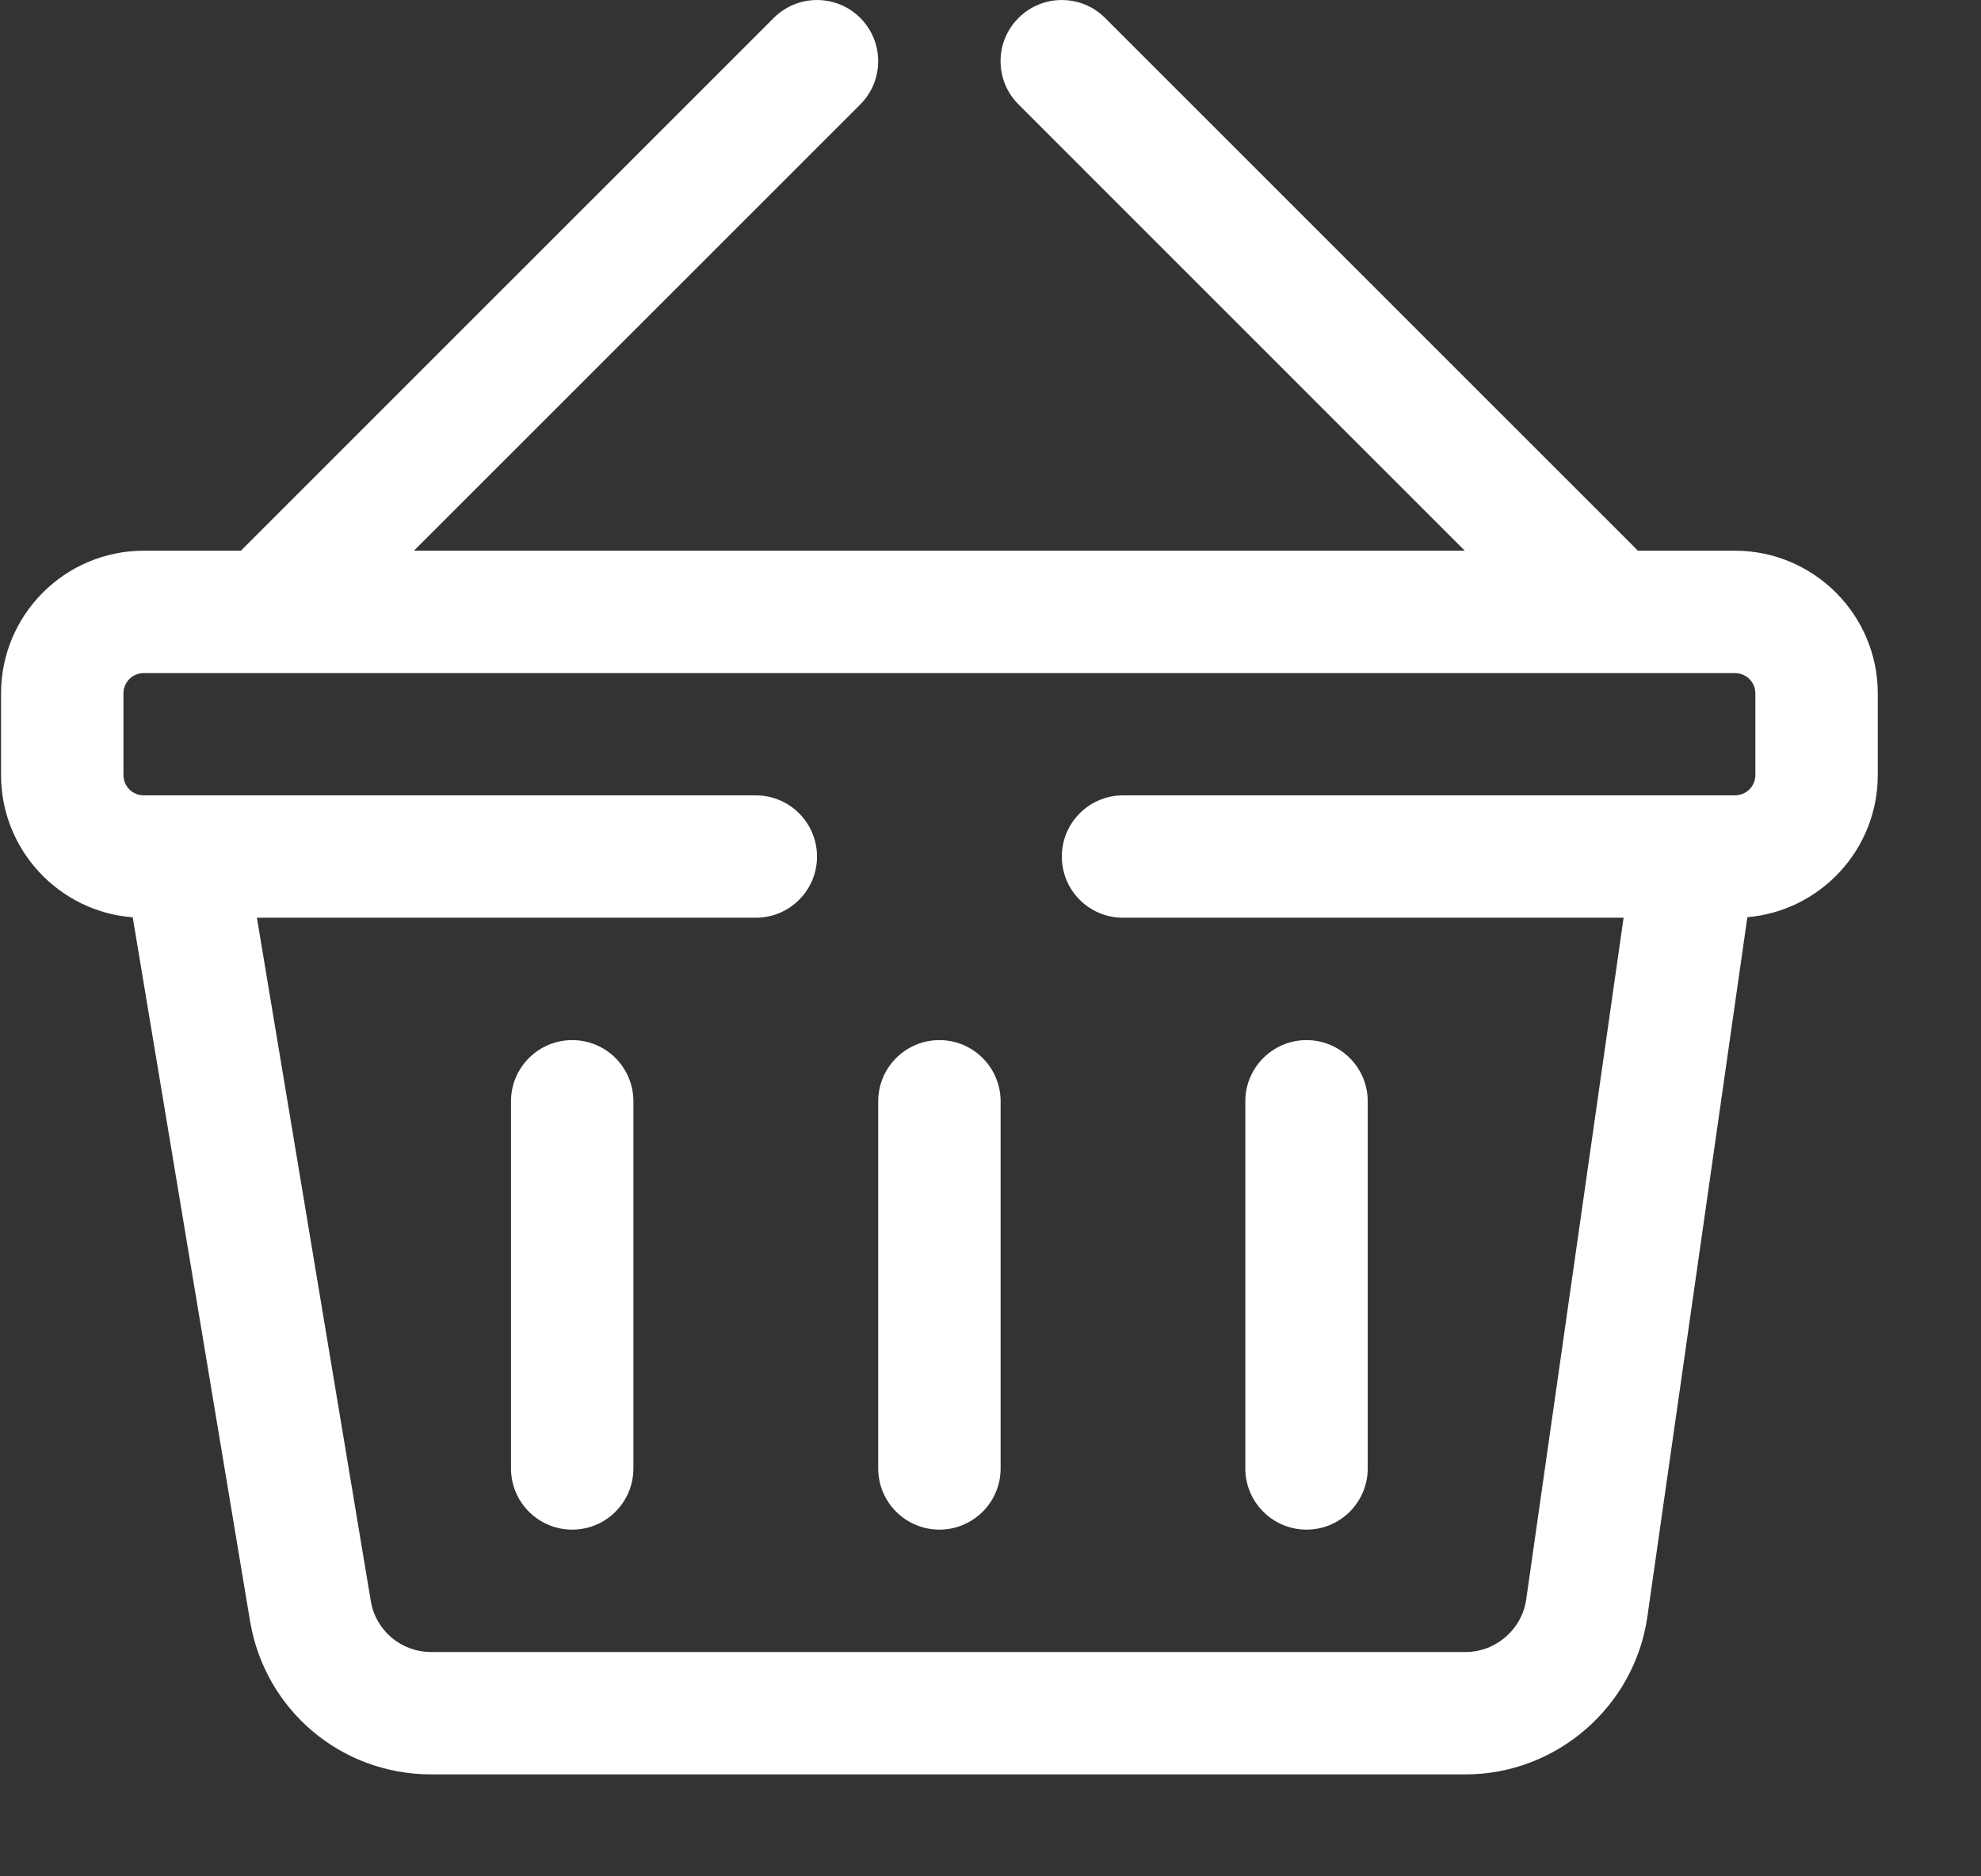 <svg width="19" height="18" viewBox="0 0 19 18" fill="none" xmlns="http://www.w3.org/2000/svg">
<rect x="0" y="0" width="19" height="18" fill="#333333" stroke="none"/>
<path d="M16.64 5.283H15.707C15.7 5.275 15.693 5.266 15.686 5.259L10.599 0.172C10.37 -0.057 9.998 -0.057 9.769 0.172C9.539 0.401 9.539 0.773 9.769 1.002L14.049 5.283H3.97L8.251 1.002C8.48 0.773 8.48 0.401 8.251 0.172C8.022 -0.057 7.65 -0.057 7.421 0.172L2.334 5.259C2.326 5.267 2.32 5.275 2.312 5.283H1.379C0.624 5.283 0.01 5.897 0.01 6.652V7.435C0.01 8.154 0.567 8.746 1.273 8.8L2.398 15.55C2.54 16.403 3.27 17.022 4.135 17.022H14.057C14.928 17.022 15.677 16.372 15.8 15.51L16.759 8.799C17.459 8.739 18.01 8.15 18.01 7.435V6.652C18.01 5.897 17.395 5.283 16.64 5.283ZM16.836 7.435C16.836 7.543 16.748 7.63 16.64 7.63C16.46 7.63 11.028 7.63 10.771 7.63C10.447 7.63 10.184 7.893 10.184 8.217C10.184 8.542 10.447 8.804 10.771 8.804H15.572L14.638 15.344C14.597 15.631 14.347 15.848 14.057 15.848H4.135C3.847 15.848 3.603 15.642 3.556 15.357L2.464 8.804H7.249C7.573 8.804 7.836 8.542 7.836 8.217C7.836 7.893 7.573 7.63 7.249 7.63C6.991 7.63 1.559 7.63 1.379 7.63C1.271 7.63 1.184 7.543 1.184 7.435V6.652C1.184 6.544 1.271 6.457 1.379 6.457H16.64C16.748 6.457 16.836 6.544 16.836 6.652V7.435Z" fill="white"/>
<path d="M5.488 9.978C5.164 9.978 4.901 10.241 4.901 10.565V14.087C4.901 14.411 5.164 14.674 5.488 14.674C5.813 14.674 6.075 14.411 6.075 14.087V10.565C6.075 10.241 5.813 9.978 5.488 9.978Z" fill="white"/>
<path d="M9.01 9.978C8.686 9.978 8.423 10.241 8.423 10.565V14.087C8.423 14.411 8.686 14.674 9.01 14.674C9.334 14.674 9.597 14.411 9.597 14.087V10.565C9.597 10.241 9.334 9.978 9.01 9.978Z" fill="white"/>
<path d="M12.531 9.978C12.207 9.978 11.944 10.241 11.944 10.565V14.087C11.944 14.411 12.207 14.674 12.531 14.674C12.855 14.674 13.118 14.411 13.118 14.087V10.565C13.118 10.241 12.855 9.978 12.531 9.978Z" fill="white"/>
</svg>
